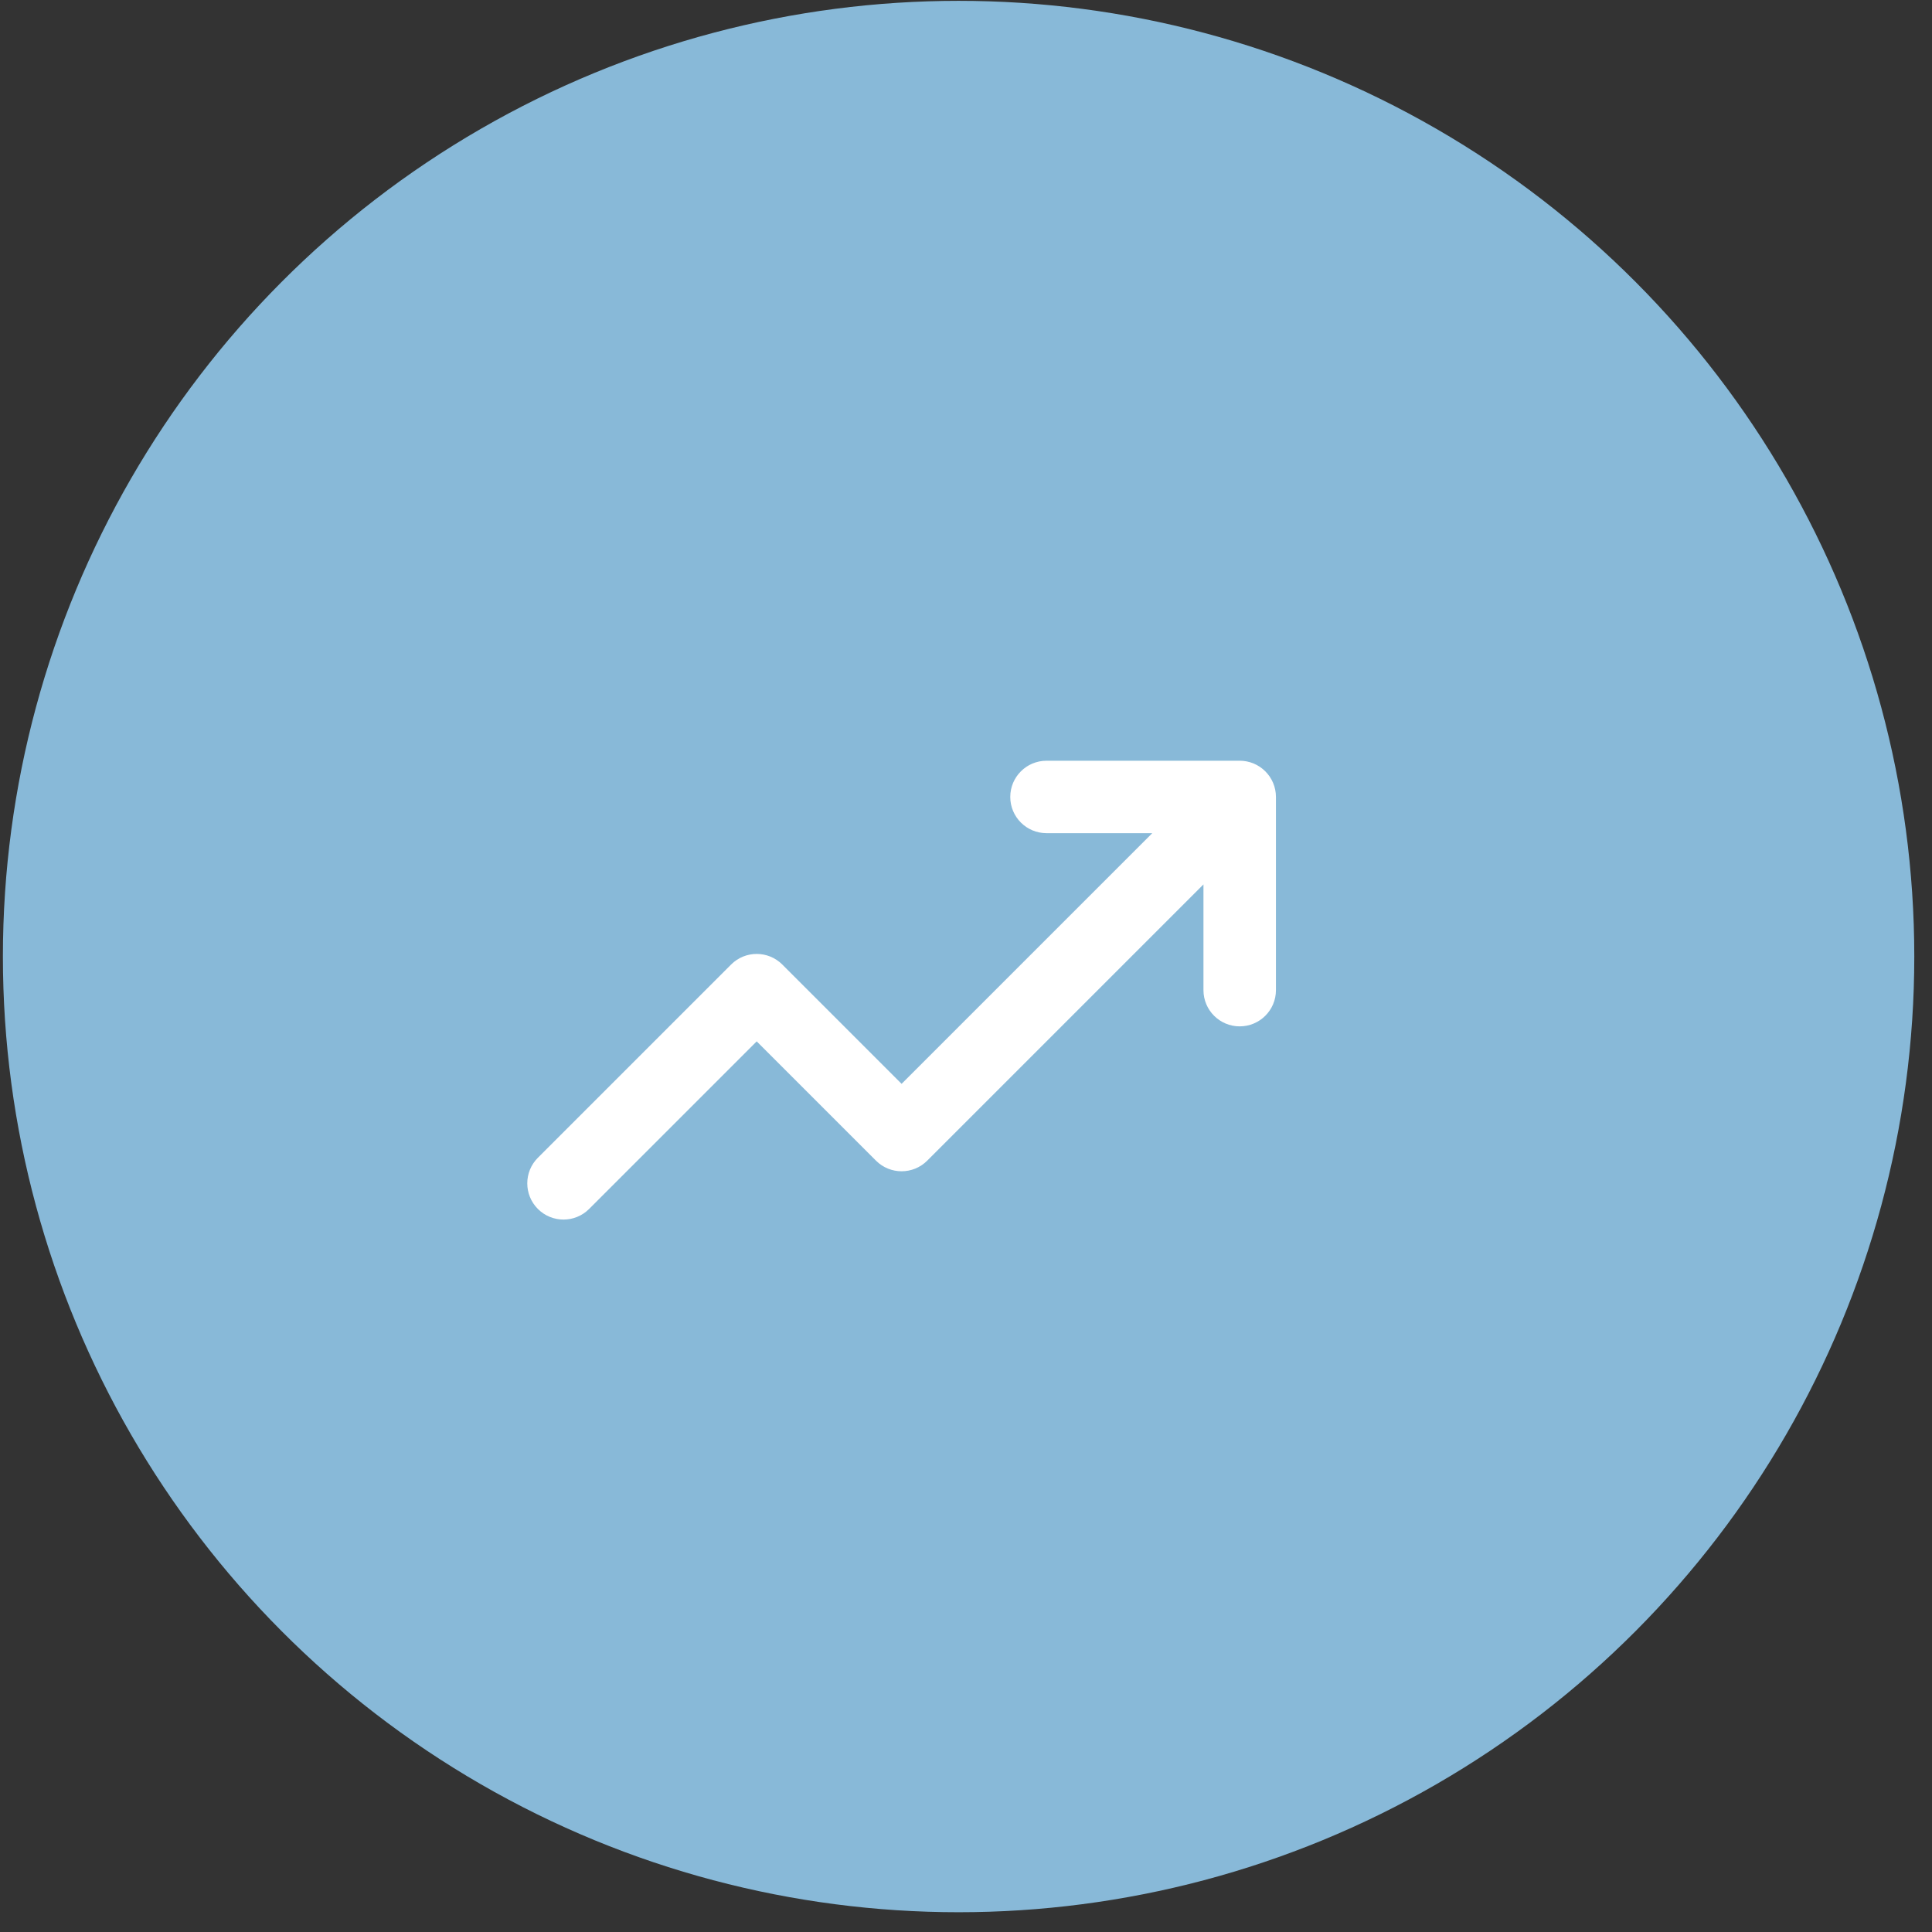 <svg width="90" height="90" viewBox="0 0 90 90" fill="none" xmlns="http://www.w3.org/2000/svg">
<rect x="0" y="0" width="90" height="90" fill="#333333" stroke="none"/>
<circle cx="44.655" cy="44.559" r="44.52" fill="#88B9D8"/>
<path d="M48.75 35.438C47.818 35.438 47.062 36.193 47.062 37.125C47.062 38.057 47.818 38.812 48.75 38.812V37.125V35.438ZM57.75 38.812C58.682 38.812 59.438 38.057 59.438 37.125C59.438 36.193 58.682 35.438 57.75 35.438V37.125V38.812ZM59.438 37.125C59.438 36.193 58.682 35.438 57.75 35.438C56.818 35.438 56.062 36.193 56.062 37.125H57.75H59.438ZM56.062 46.125C56.062 47.057 56.818 47.812 57.75 47.812C58.682 47.812 59.438 47.057 59.438 46.125H57.75H56.062ZM58.943 38.318C59.602 37.659 59.602 36.591 58.943 35.932C58.284 35.273 57.216 35.273 56.557 35.932L57.75 37.125L58.943 38.318ZM42 52.875L40.807 54.068C41.466 54.727 42.534 54.727 43.193 54.068L42 52.875ZM35.25 46.125L36.443 44.932C35.784 44.273 34.716 44.273 34.057 44.932L35.25 46.125ZM25.057 53.932C24.398 54.591 24.398 55.659 25.057 56.318C25.716 56.977 26.784 56.977 27.443 56.318L26.25 55.125L25.057 53.932ZM48.75 37.125V38.812H57.75V37.125V35.438H48.75V37.125ZM57.75 37.125H56.062V46.125H57.75H59.438V37.125H57.75ZM57.75 37.125L56.557 35.932L40.807 51.682L42 52.875L43.193 54.068L58.943 38.318L57.75 37.125ZM42 52.875L43.193 51.682L36.443 44.932L35.25 46.125L34.057 47.318L40.807 54.068L42 52.875ZM35.25 46.125L34.057 44.932L25.057 53.932L26.25 55.125L27.443 56.318L36.443 47.318L35.25 46.125Z" fill="white"/>
</svg>
